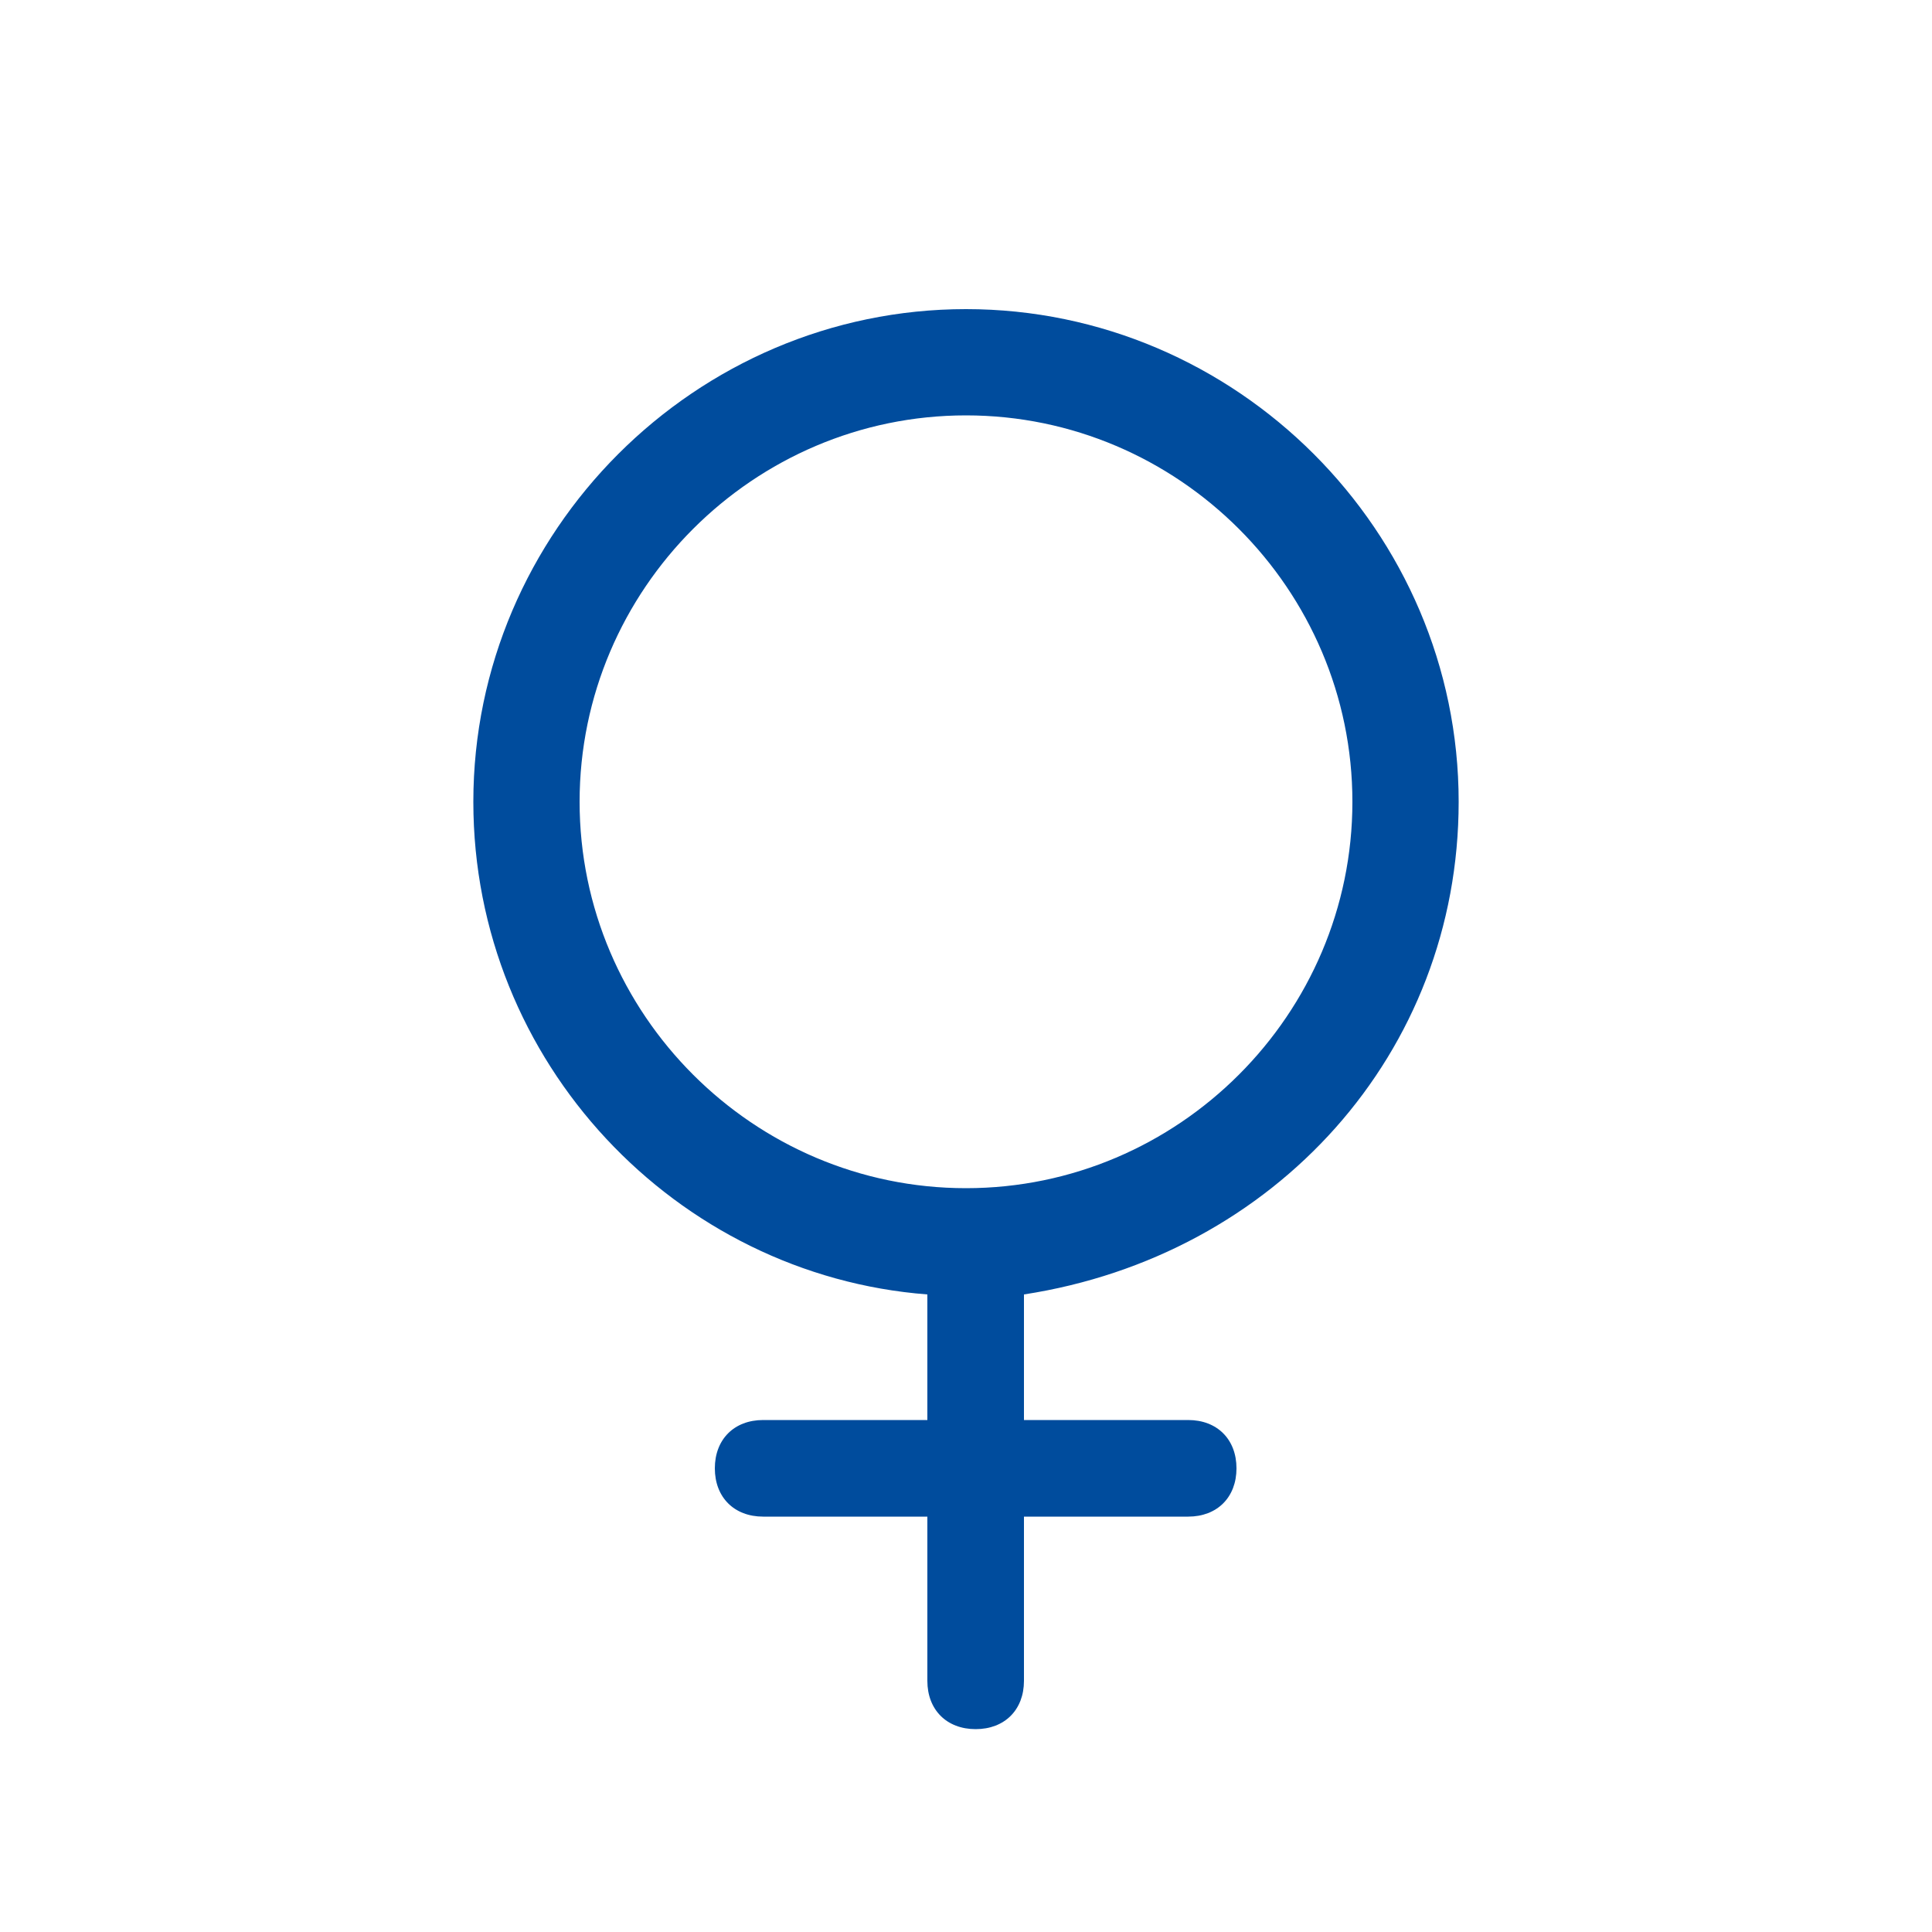 <?xml version="1.0" encoding="utf-8"?>
<!-- Generator: Adobe Illustrator 27.2.0, SVG Export Plug-In . SVG Version: 6.00 Build 0)  -->
<svg version="1.1" id="Layer_1" xmlns="http://www.w3.org/2000/svg" xmlns:xlink="http://www.w3.org/1999/xlink" x="0px" y="0px"
	 viewBox="0 0 20 20" style="enable-background:new 0 0 20 20;" xml:space="preserve">
<style type="text/css">
	.st0{fill:#004C9D;}
</style>
<path class="st0" d="M15.1,8.3c0-2.8-2.3-5.1-5.1-5.1S4.9,5.5,4.9,8.3c0,2.7,2.1,4.9,4.7,5.1v1.3H7.9c-0.3,0-0.5,0.2-0.5,0.5
	s0.2,0.5,0.5,0.5h1.7v1.7c0,0.3,0.2,0.5,0.5,0.5s0.5-0.2,0.5-0.5v-1.7h1.7c0.3,0,0.5-0.2,0.5-0.5s-0.2-0.5-0.5-0.5h-1.7v-1.3
	C13.2,13,15.1,10.9,15.1,8.3z M6,8.3c0-2.2,1.8-4,4-4s4,1.8,4,4s-1.8,4-4,4S6,10.5,6,8.3z"/>
</svg>
